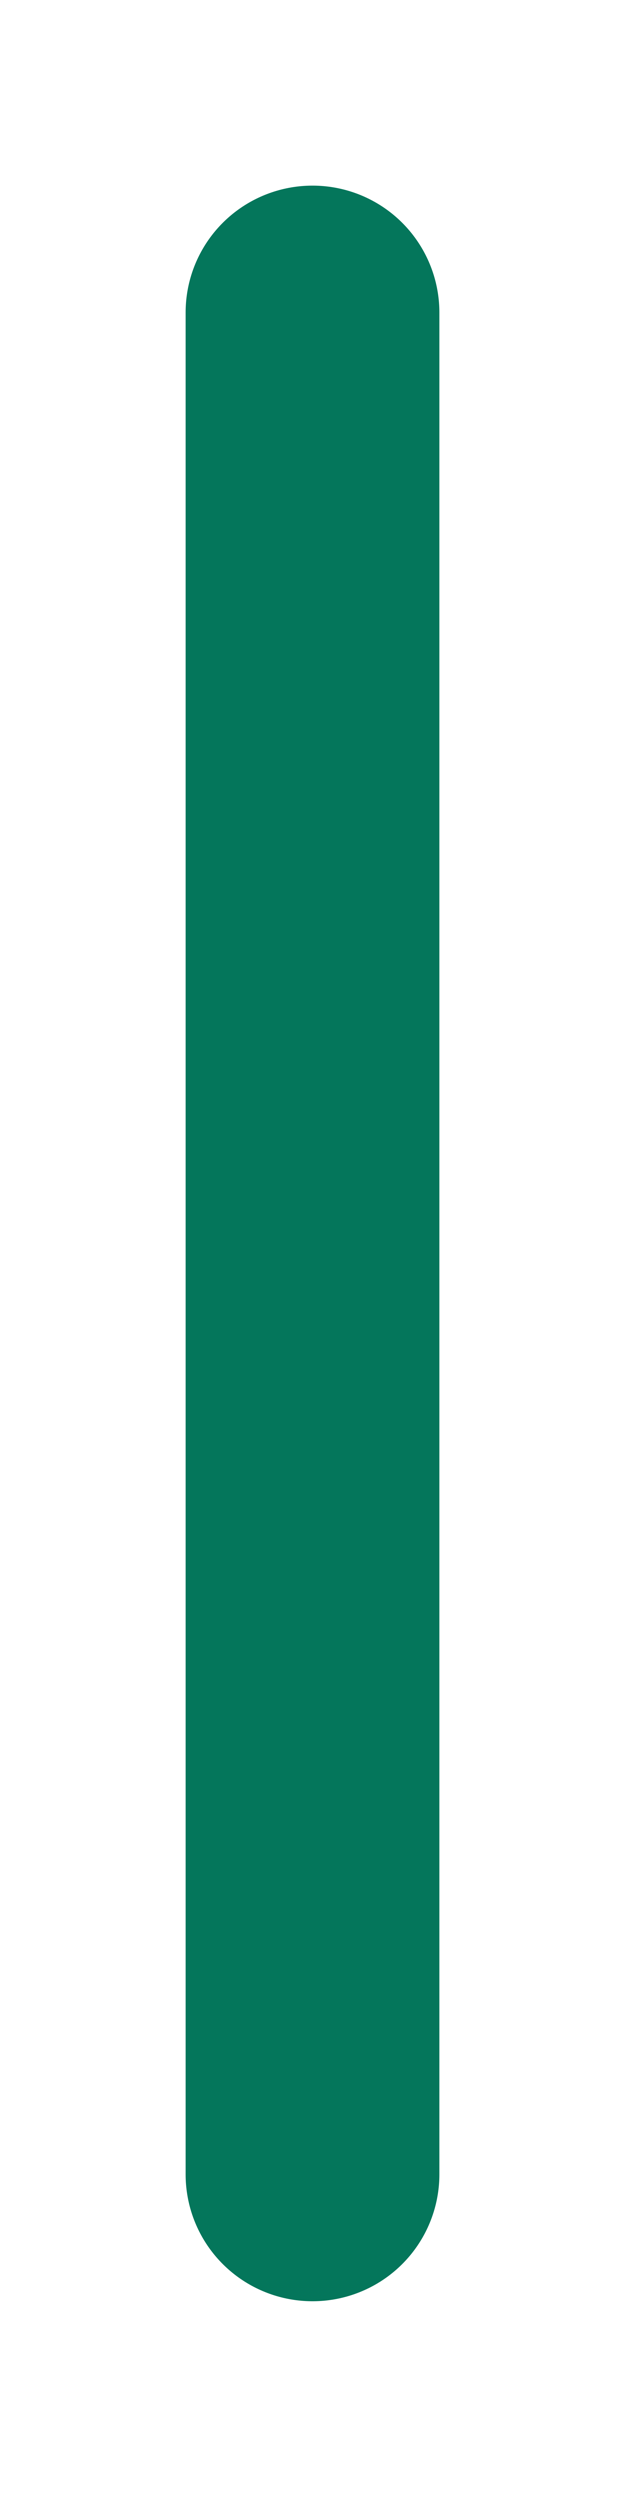 <svg preserveAspectRatio="none" width="100%" height="100%" overflow="visible" style="display: block;" viewBox="0 0 2 8" fill="none" xmlns="http://www.w3.org/2000/svg">
<path id="Vector" d="M1 6.958V1" stroke="#04765B" stroke-width="0.812" stroke-linecap="round" stroke-linejoin="round"/>
</svg>
